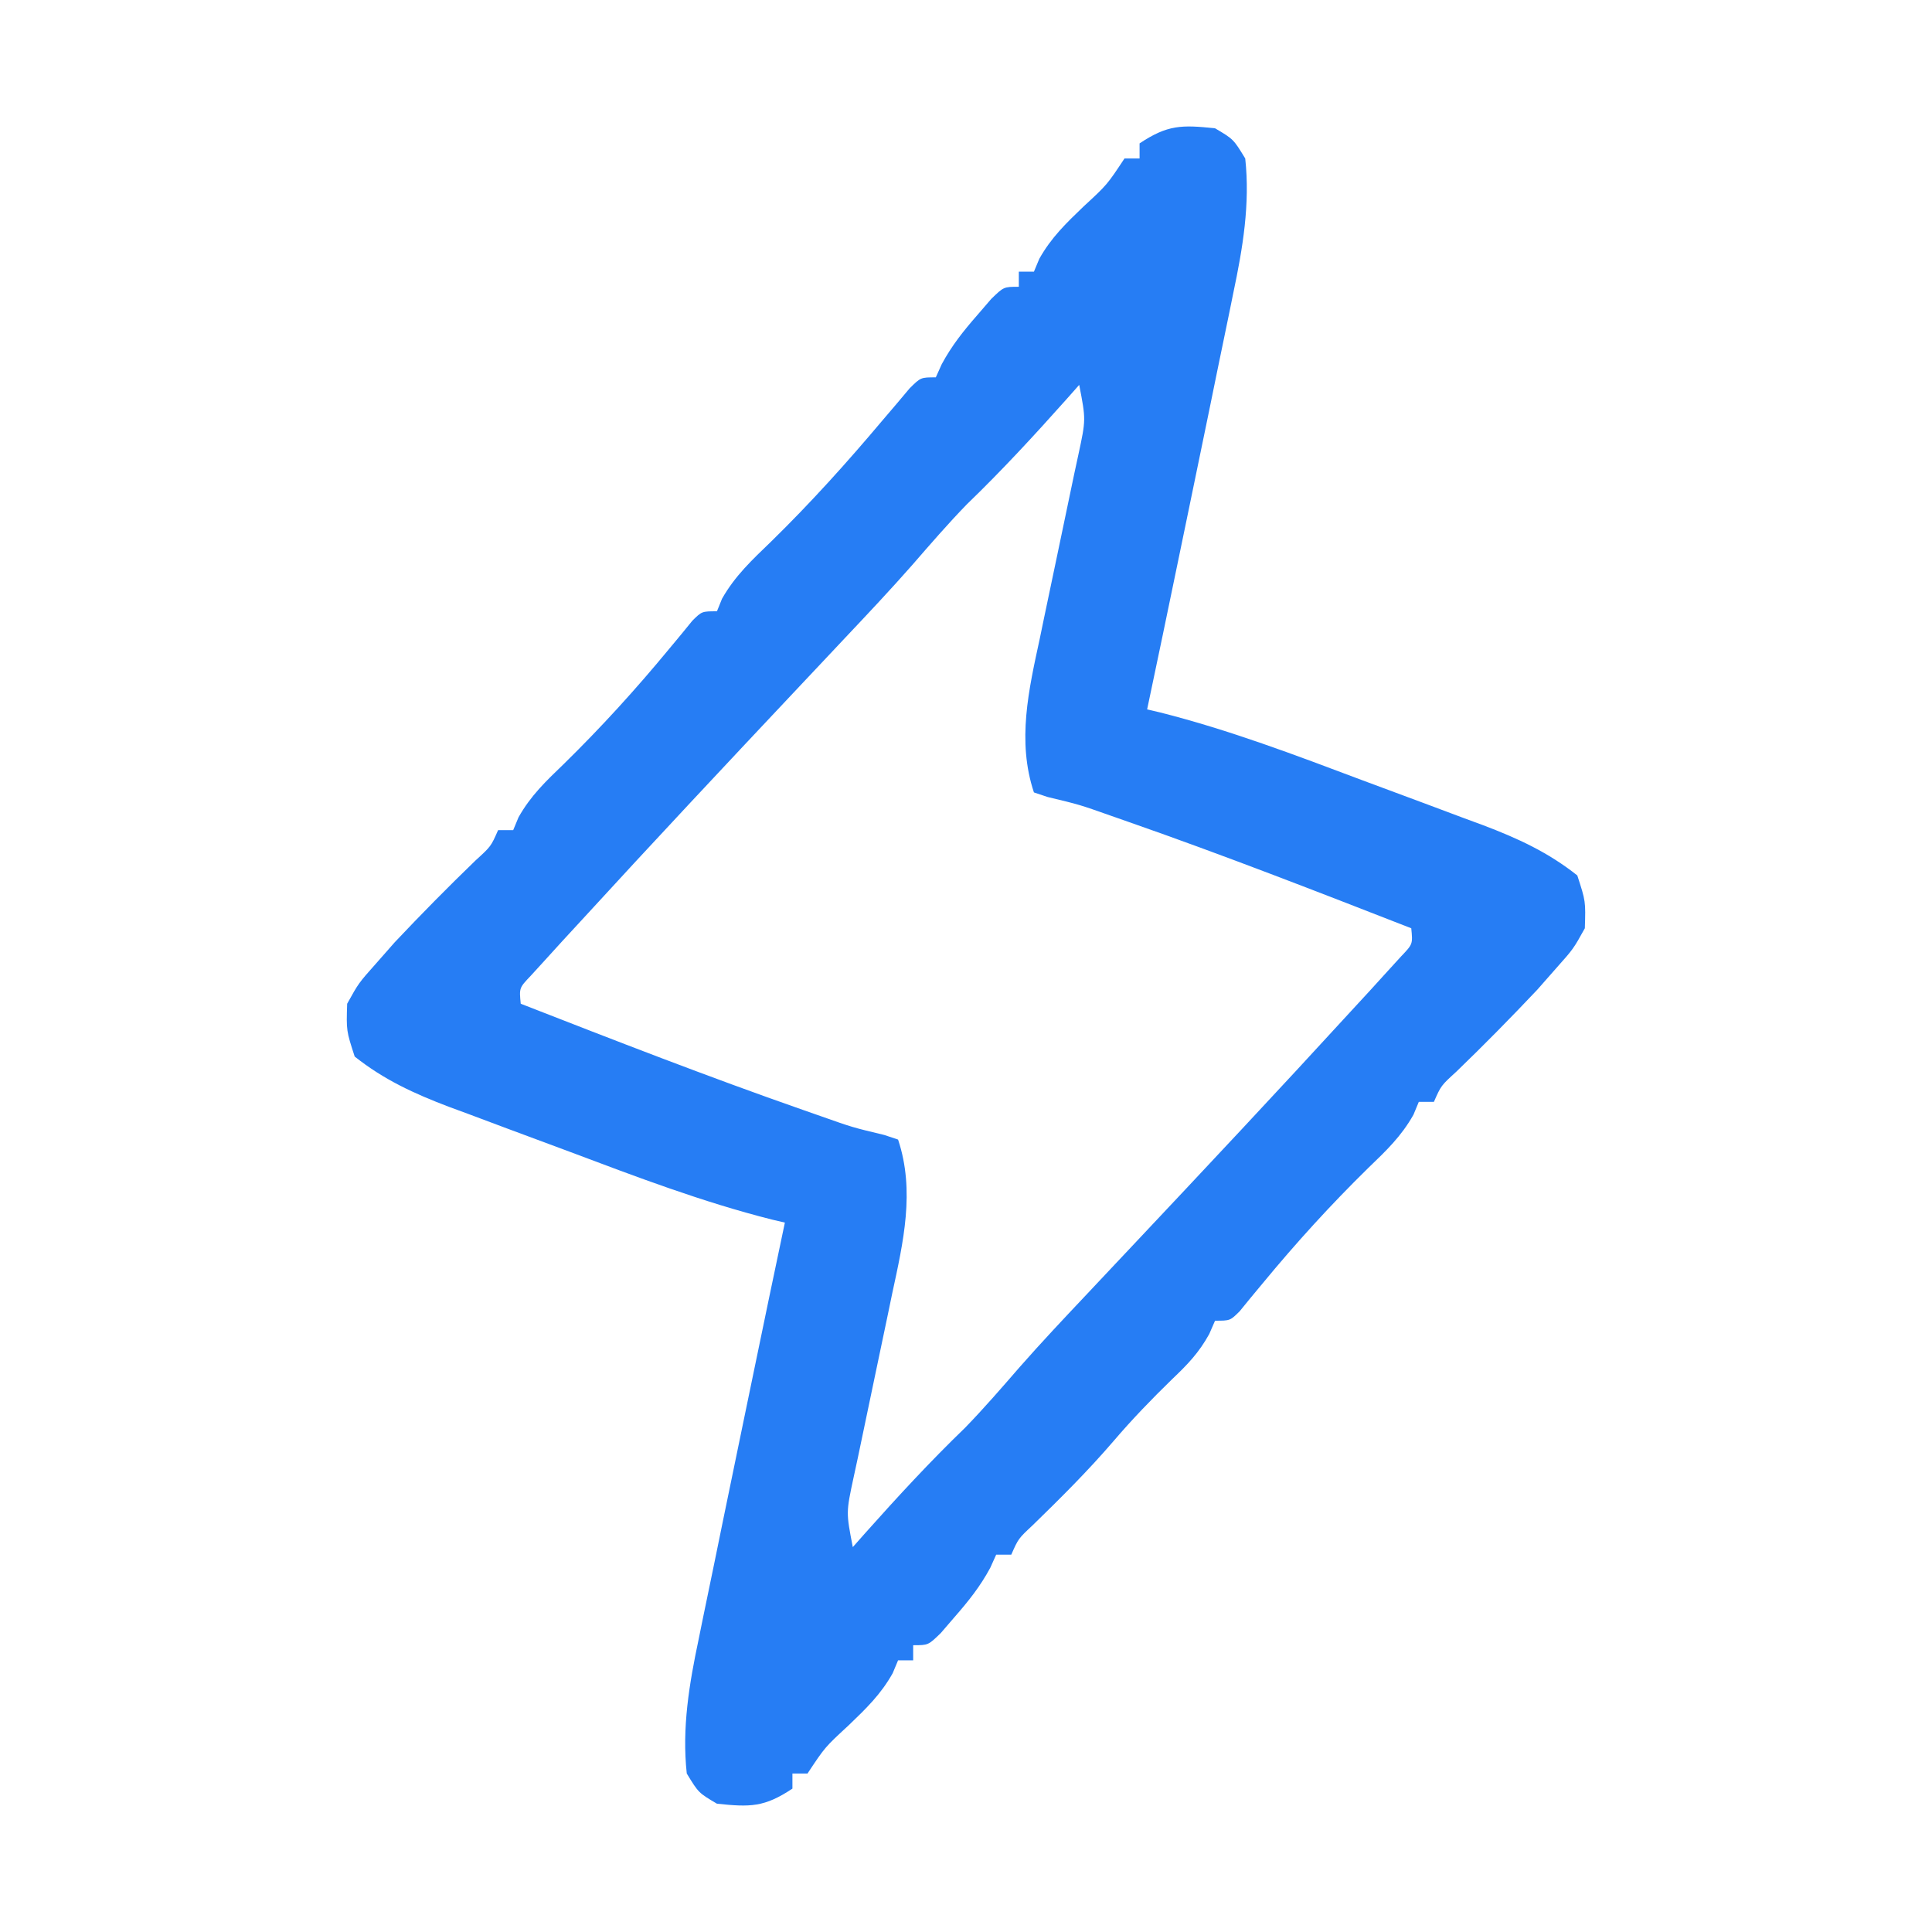 <?xml version="1.0" encoding="UTF-8"?>
<svg version="1.1" xmlns="http://www.w3.org/2000/svg" width="256" height="256">
<path d="M0 0 C2.438 1.438 2.438 1.438 4 4 C4.657 10.037 3.671 15.896 2.426 21.785 C2.262 22.596 2.097 23.408 1.928 24.244 C1.398 26.852 0.855 29.457 0.312 32.062 C-0.055 33.857 -0.421 35.651 -0.787 37.445 C-1.684 41.834 -2.591 46.221 -3.503 50.607 C-3.96 52.808 -4.415 55.009 -4.87 57.21 C-6.232 63.81 -7.606 70.407 -9 77 C-8.162 77.195 -8.162 77.195 -7.308 77.395 C1.9 79.718 10.714 83.076 19.59 86.415 C22.32 87.44 25.055 88.452 27.791 89.463 C29.545 90.119 31.298 90.776 33.051 91.434 C33.86 91.732 34.67 92.03 35.504 92.337 C40.119 94.089 44.117 95.92 48 99 C49.113 102.418 49.113 102.418 49 106 C47.48 108.738 47.48 108.738 45.188 111.312 C44.366 112.246 43.545 113.179 42.699 114.141 C39.202 117.846 35.636 121.467 31.969 125.004 C29.947 126.847 29.947 126.847 29 129 C28.34 129 27.68 129 27 129 C26.767 129.562 26.533 130.124 26.293 130.703 C24.681 133.567 22.681 135.473 20.312 137.75 C15.34 142.622 10.736 147.682 6.309 153.051 C5.506 154.016 5.506 154.016 4.688 155 C4.217 155.577 3.746 156.155 3.262 156.75 C2 158 2 158 0 158 C-0.254 158.583 -0.508 159.165 -0.77 159.766 C-2.133 162.242 -3.642 163.805 -5.688 165.75 C-8.401 168.39 -10.979 171.059 -13.438 173.938 C-16.816 177.878 -20.461 181.499 -24.18 185.117 C-26.064 186.878 -26.064 186.878 -27 189 C-27.66 189 -28.32 189 -29 189 C-29.258 189.572 -29.516 190.145 -29.781 190.734 C-31.114 193.211 -32.651 195.134 -34.5 197.25 C-35.108 197.956 -35.717 198.663 -36.344 199.391 C-38 201 -38 201 -40 201 C-40 201.66 -40 202.32 -40 203 C-40.66 203 -41.32 203 -42 203 C-42.236 203.565 -42.472 204.129 -42.715 204.711 C-44.292 207.521 -46.241 209.396 -48.562 211.625 C-51.69 214.511 -51.69 214.511 -54 218 C-54.66 218 -55.32 218 -56 218 C-56 218.66 -56 219.32 -56 220 C-59.721 222.48 -61.598 222.463 -66 222 C-68.438 220.562 -68.438 220.562 -70 218 C-70.657 211.963 -69.671 206.104 -68.426 200.215 C-68.262 199.404 -68.097 198.592 -67.928 197.756 C-67.398 195.148 -66.855 192.543 -66.312 189.938 C-65.945 188.143 -65.579 186.349 -65.213 184.555 C-64.316 180.166 -63.409 175.779 -62.497 171.393 C-62.04 169.192 -61.585 166.991 -61.13 164.79 C-59.768 158.19 -58.394 151.593 -57 145 C-57.558 144.87 -58.117 144.739 -58.692 144.605 C-67.9 142.282 -76.714 138.924 -85.59 135.585 C-88.32 134.56 -91.055 133.548 -93.791 132.537 C-95.545 131.881 -97.298 131.224 -99.051 130.566 C-99.86 130.268 -100.67 129.97 -101.504 129.663 C-106.119 127.911 -110.117 126.08 -114 123 C-115.113 119.582 -115.113 119.582 -115 116 C-113.48 113.262 -113.48 113.262 -111.188 110.688 C-110.366 109.754 -109.545 108.821 -108.699 107.859 C-105.202 104.154 -101.636 100.533 -97.969 96.996 C-95.947 95.153 -95.947 95.153 -95 93 C-94.34 93 -93.68 93 -93 93 C-92.767 92.438 -92.533 91.876 -92.293 91.297 C-90.681 88.433 -88.681 86.527 -86.312 84.25 C-81.34 79.378 -76.736 74.318 -72.309 68.949 C-71.774 68.306 -71.239 67.663 -70.688 67 C-70.217 66.422 -69.746 65.845 -69.262 65.25 C-68 64 -68 64 -66 64 C-65.665 63.172 -65.665 63.172 -65.324 62.328 C-63.584 59.269 -61.342 57.193 -58.812 54.75 C-53.594 49.646 -48.788 44.312 -44.09 38.73 C-43.462 37.994 -42.834 37.258 -42.188 36.5 C-41.624 35.83 -41.061 35.159 -40.48 34.469 C-39 33 -39 33 -37 33 C-36.742 32.428 -36.484 31.855 -36.219 31.266 C-34.886 28.789 -33.349 26.866 -31.5 24.75 C-30.892 24.044 -30.283 23.337 -29.656 22.609 C-28 21 -28 21 -26 21 C-26 20.34 -26 19.68 -26 19 C-25.34 19 -24.68 19 -24 19 C-23.764 18.435 -23.528 17.871 -23.285 17.289 C-21.708 14.479 -19.759 12.604 -17.438 10.375 C-14.31 7.489 -14.31 7.489 -12 4 C-11.34 4 -10.68 4 -10 4 C-10 3.34 -10 2.68 -10 2 C-6.279 -0.48 -4.402 -0.463 0 0 Z M-18 34 C-18.557 34.629 -19.114 35.258 -19.688 35.906 C-23.955 40.693 -28.267 45.368 -32.883 49.82 C-35.41 52.422 -37.765 55.152 -40.144 57.89 C-43.023 61.163 -46.008 64.331 -49 67.5 C-50.319 68.902 -51.638 70.305 -52.957 71.707 C-53.626 72.417 -54.294 73.127 -54.983 73.858 C-64.71 84.188 -74.417 94.536 -84 105 C-84.831 105.902 -85.663 106.805 -86.52 107.734 C-87.256 108.544 -87.992 109.353 -88.75 110.188 C-89.384 110.882 -90.018 111.577 -90.672 112.293 C-92.205 113.903 -92.205 113.903 -92 116 C-79.596 120.837 -67.195 125.671 -54.625 130.062 C-53.807 130.349 -52.989 130.635 -52.146 130.93 C-48.043 132.38 -48.043 132.38 -43.822 133.392 C-42.92 133.693 -42.92 133.693 -42 134 C-39.731 140.806 -41.312 147.607 -42.785 154.426 C-42.965 155.295 -43.145 156.165 -43.33 157.06 C-43.9 159.813 -44.48 162.563 -45.062 165.312 C-45.833 168.953 -46.593 172.595 -47.348 176.238 C-47.528 177.073 -47.708 177.907 -47.894 178.767 C-48.892 183.408 -48.892 183.408 -48 188 C-47.443 187.371 -46.886 186.742 -46.312 186.094 C-42.045 181.307 -37.733 176.632 -33.117 172.18 C-30.59 169.578 -28.235 166.848 -25.856 164.11 C-22.977 160.837 -19.992 157.669 -17 154.5 C-15.681 153.098 -14.362 151.695 -13.043 150.293 C-12.374 149.583 -11.706 148.873 -11.017 148.142 C-1.29 137.812 8.417 127.464 18 117 C18.831 116.098 19.663 115.195 20.52 114.266 C21.256 113.456 21.992 112.647 22.75 111.812 C23.384 111.118 24.018 110.423 24.672 109.707 C26.205 108.097 26.205 108.097 26 106 C13.596 101.163 1.195 96.329 -11.375 91.938 C-12.193 91.651 -13.011 91.365 -13.854 91.07 C-17.957 89.62 -17.957 89.62 -22.178 88.608 C-22.779 88.407 -23.381 88.207 -24 88 C-26.269 81.194 -24.688 74.393 -23.215 67.574 C-23.035 66.705 -22.855 65.835 -22.67 64.94 C-22.1 62.187 -21.52 59.437 -20.938 56.688 C-20.167 53.047 -19.407 49.405 -18.652 45.762 C-18.382 44.51 -18.382 44.51 -18.106 43.233 C-17.108 38.592 -17.108 38.592 -18 34 Z " fill="#267df4" transform="translate(161,17)"/>
</svg>
